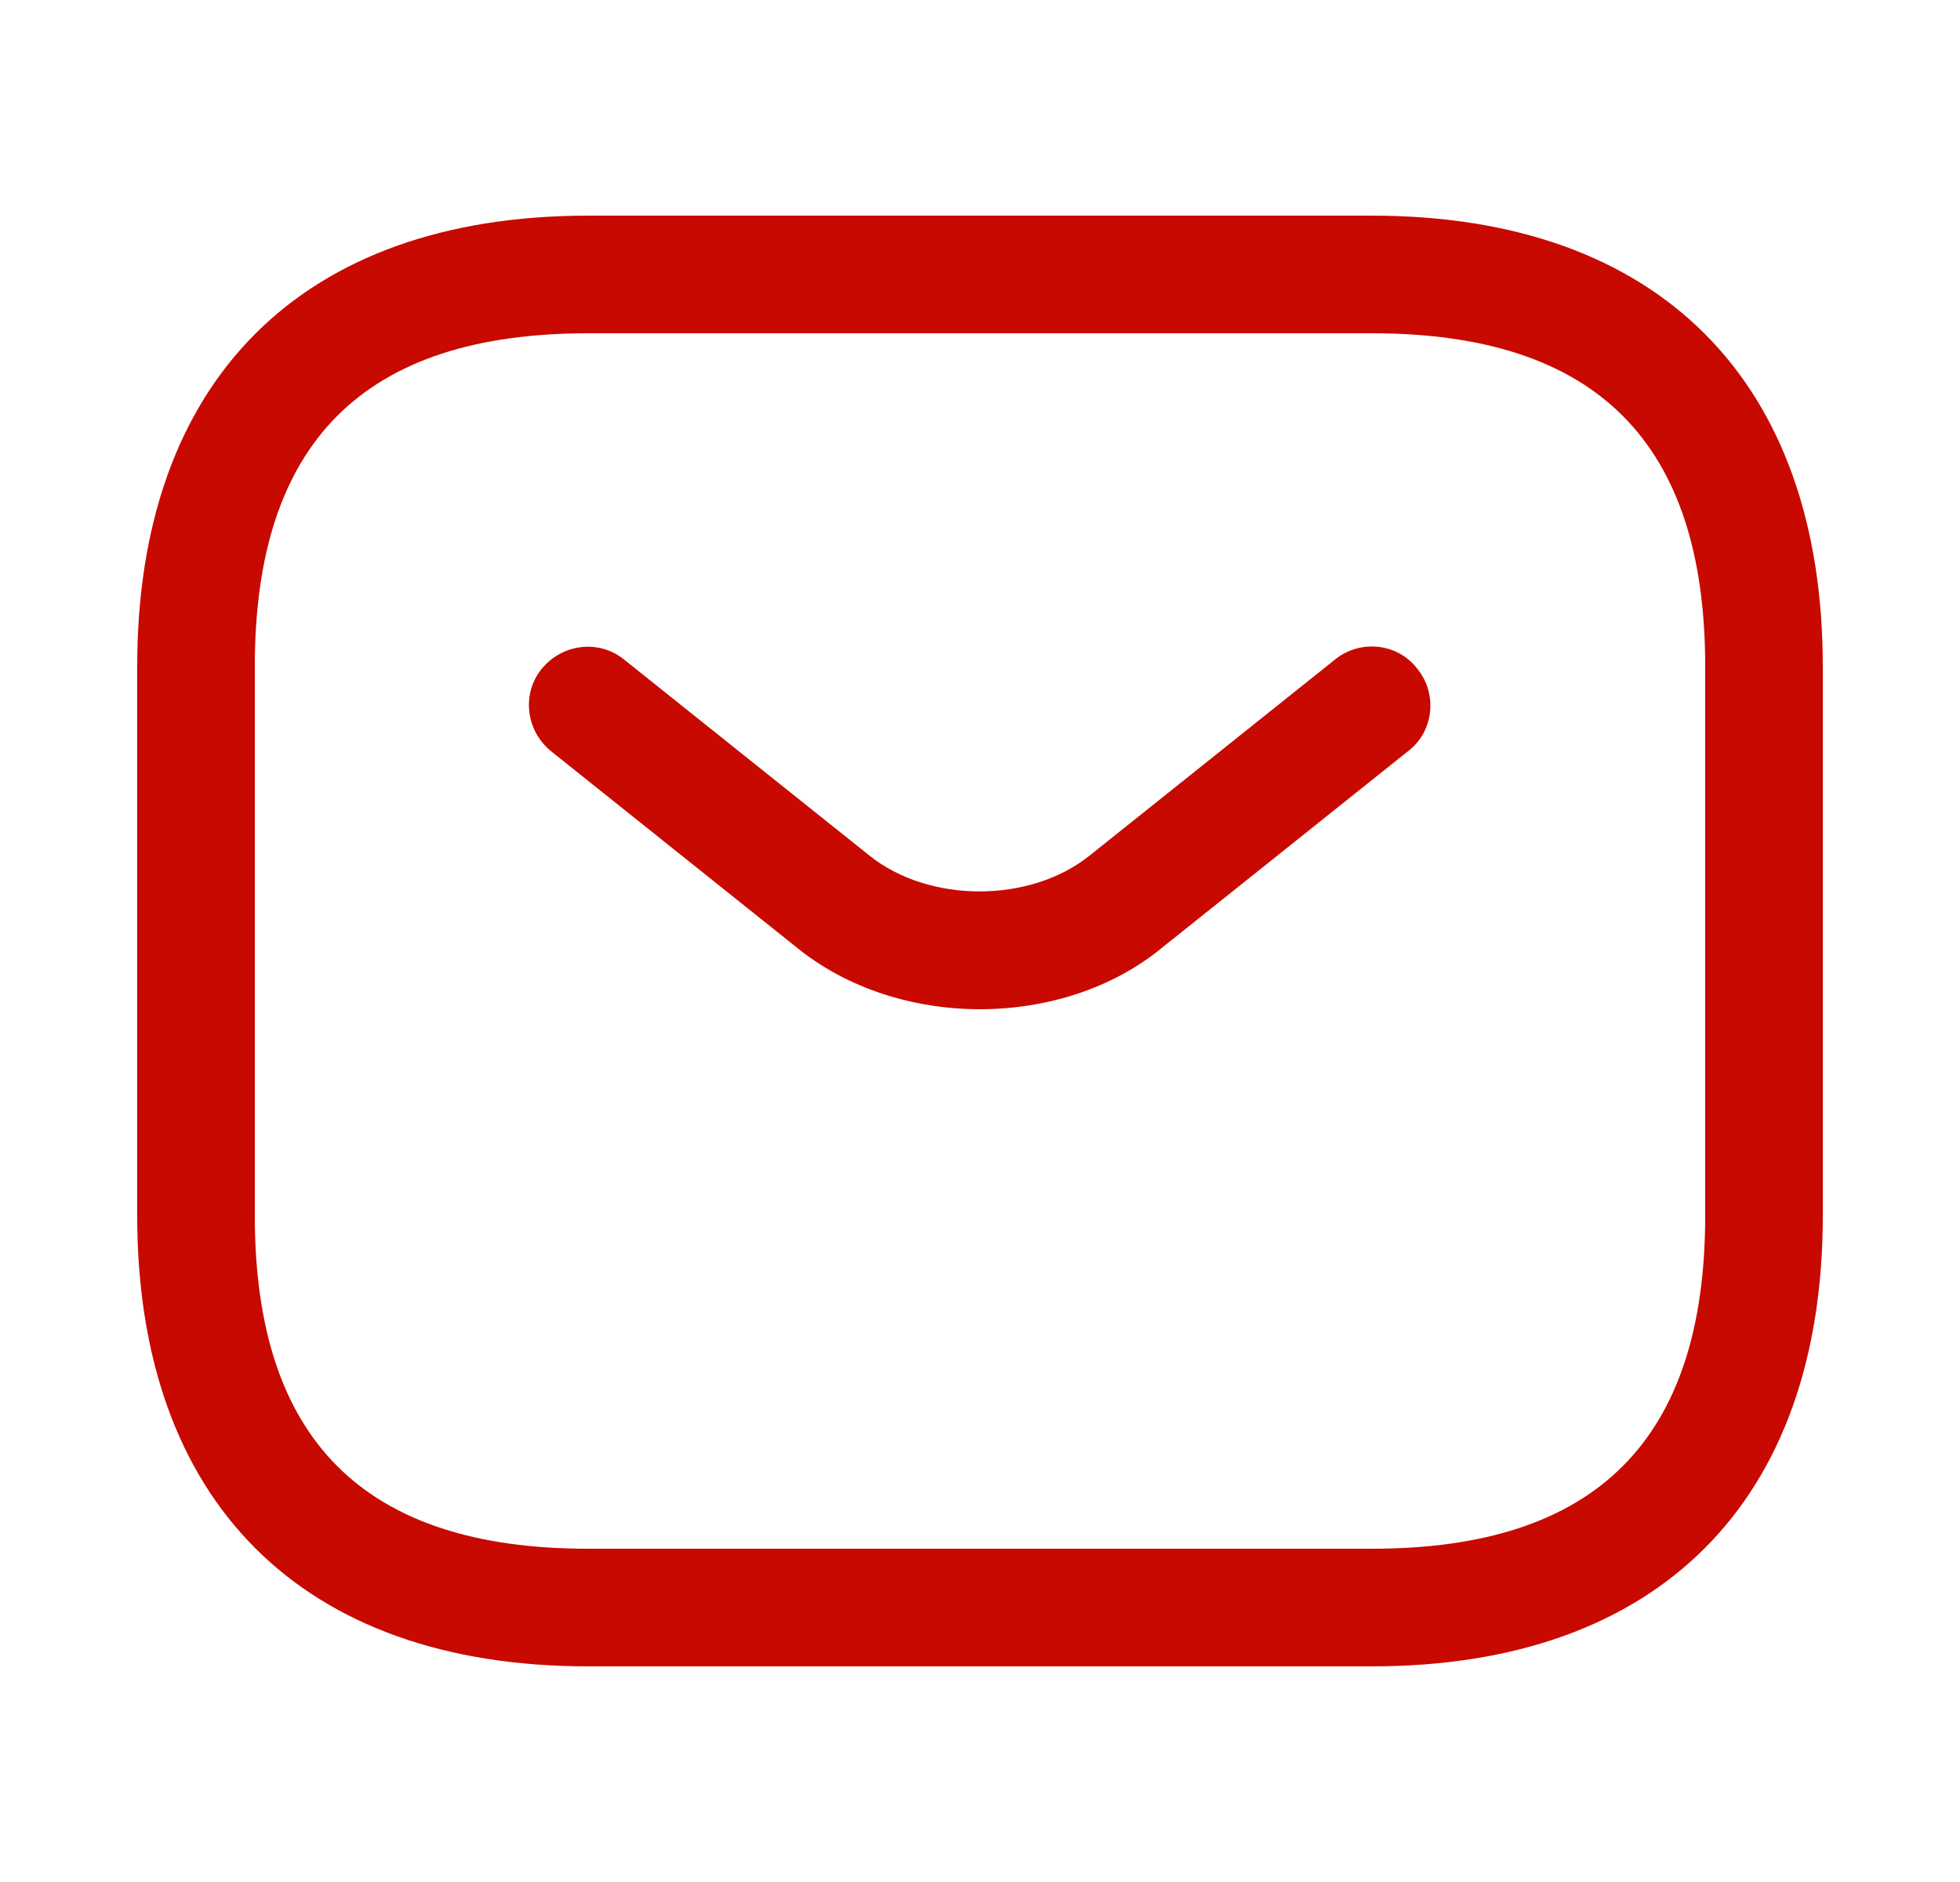 <svg width="25" height="24" viewBox="0 0 25 24" fill="none" xmlns="http://www.w3.org/2000/svg">
<path d="M17.5 21.25H7.5C3.85 21.25 1.75 19.15 1.75 15.5V8.5C1.75 4.85 3.85 2.75 7.5 2.75H17.5C21.15 2.75 23.25 4.85 23.25 8.5V15.5C23.25 19.15 21.15 21.25 17.5 21.25ZM7.5 4.25C4.64 4.25 3.25 5.64 3.25 8.5V15.5C3.25 18.36 4.64 19.75 7.5 19.75H17.5C20.36 19.75 21.75 18.36 21.75 15.5V8.5C21.75 5.64 20.36 4.25 17.5 4.25H7.5Z" fill="#C80900"/>
<path d="M12.499 12.87C11.659 12.87 10.809 12.61 10.159 12.08L7.029 9.58C6.709 9.32 6.649 8.85 6.909 8.53C7.169 8.21 7.639 8.15 7.959 8.41L11.089 10.91C11.849 11.52 13.139 11.52 13.899 10.91L17.029 8.41C17.349 8.15 17.829 8.2 18.079 8.53C18.339 8.85 18.289 9.33 17.959 9.58L14.829 12.08C14.189 12.61 13.339 12.87 12.499 12.87Z" fill="#C80900"/>
</svg>
